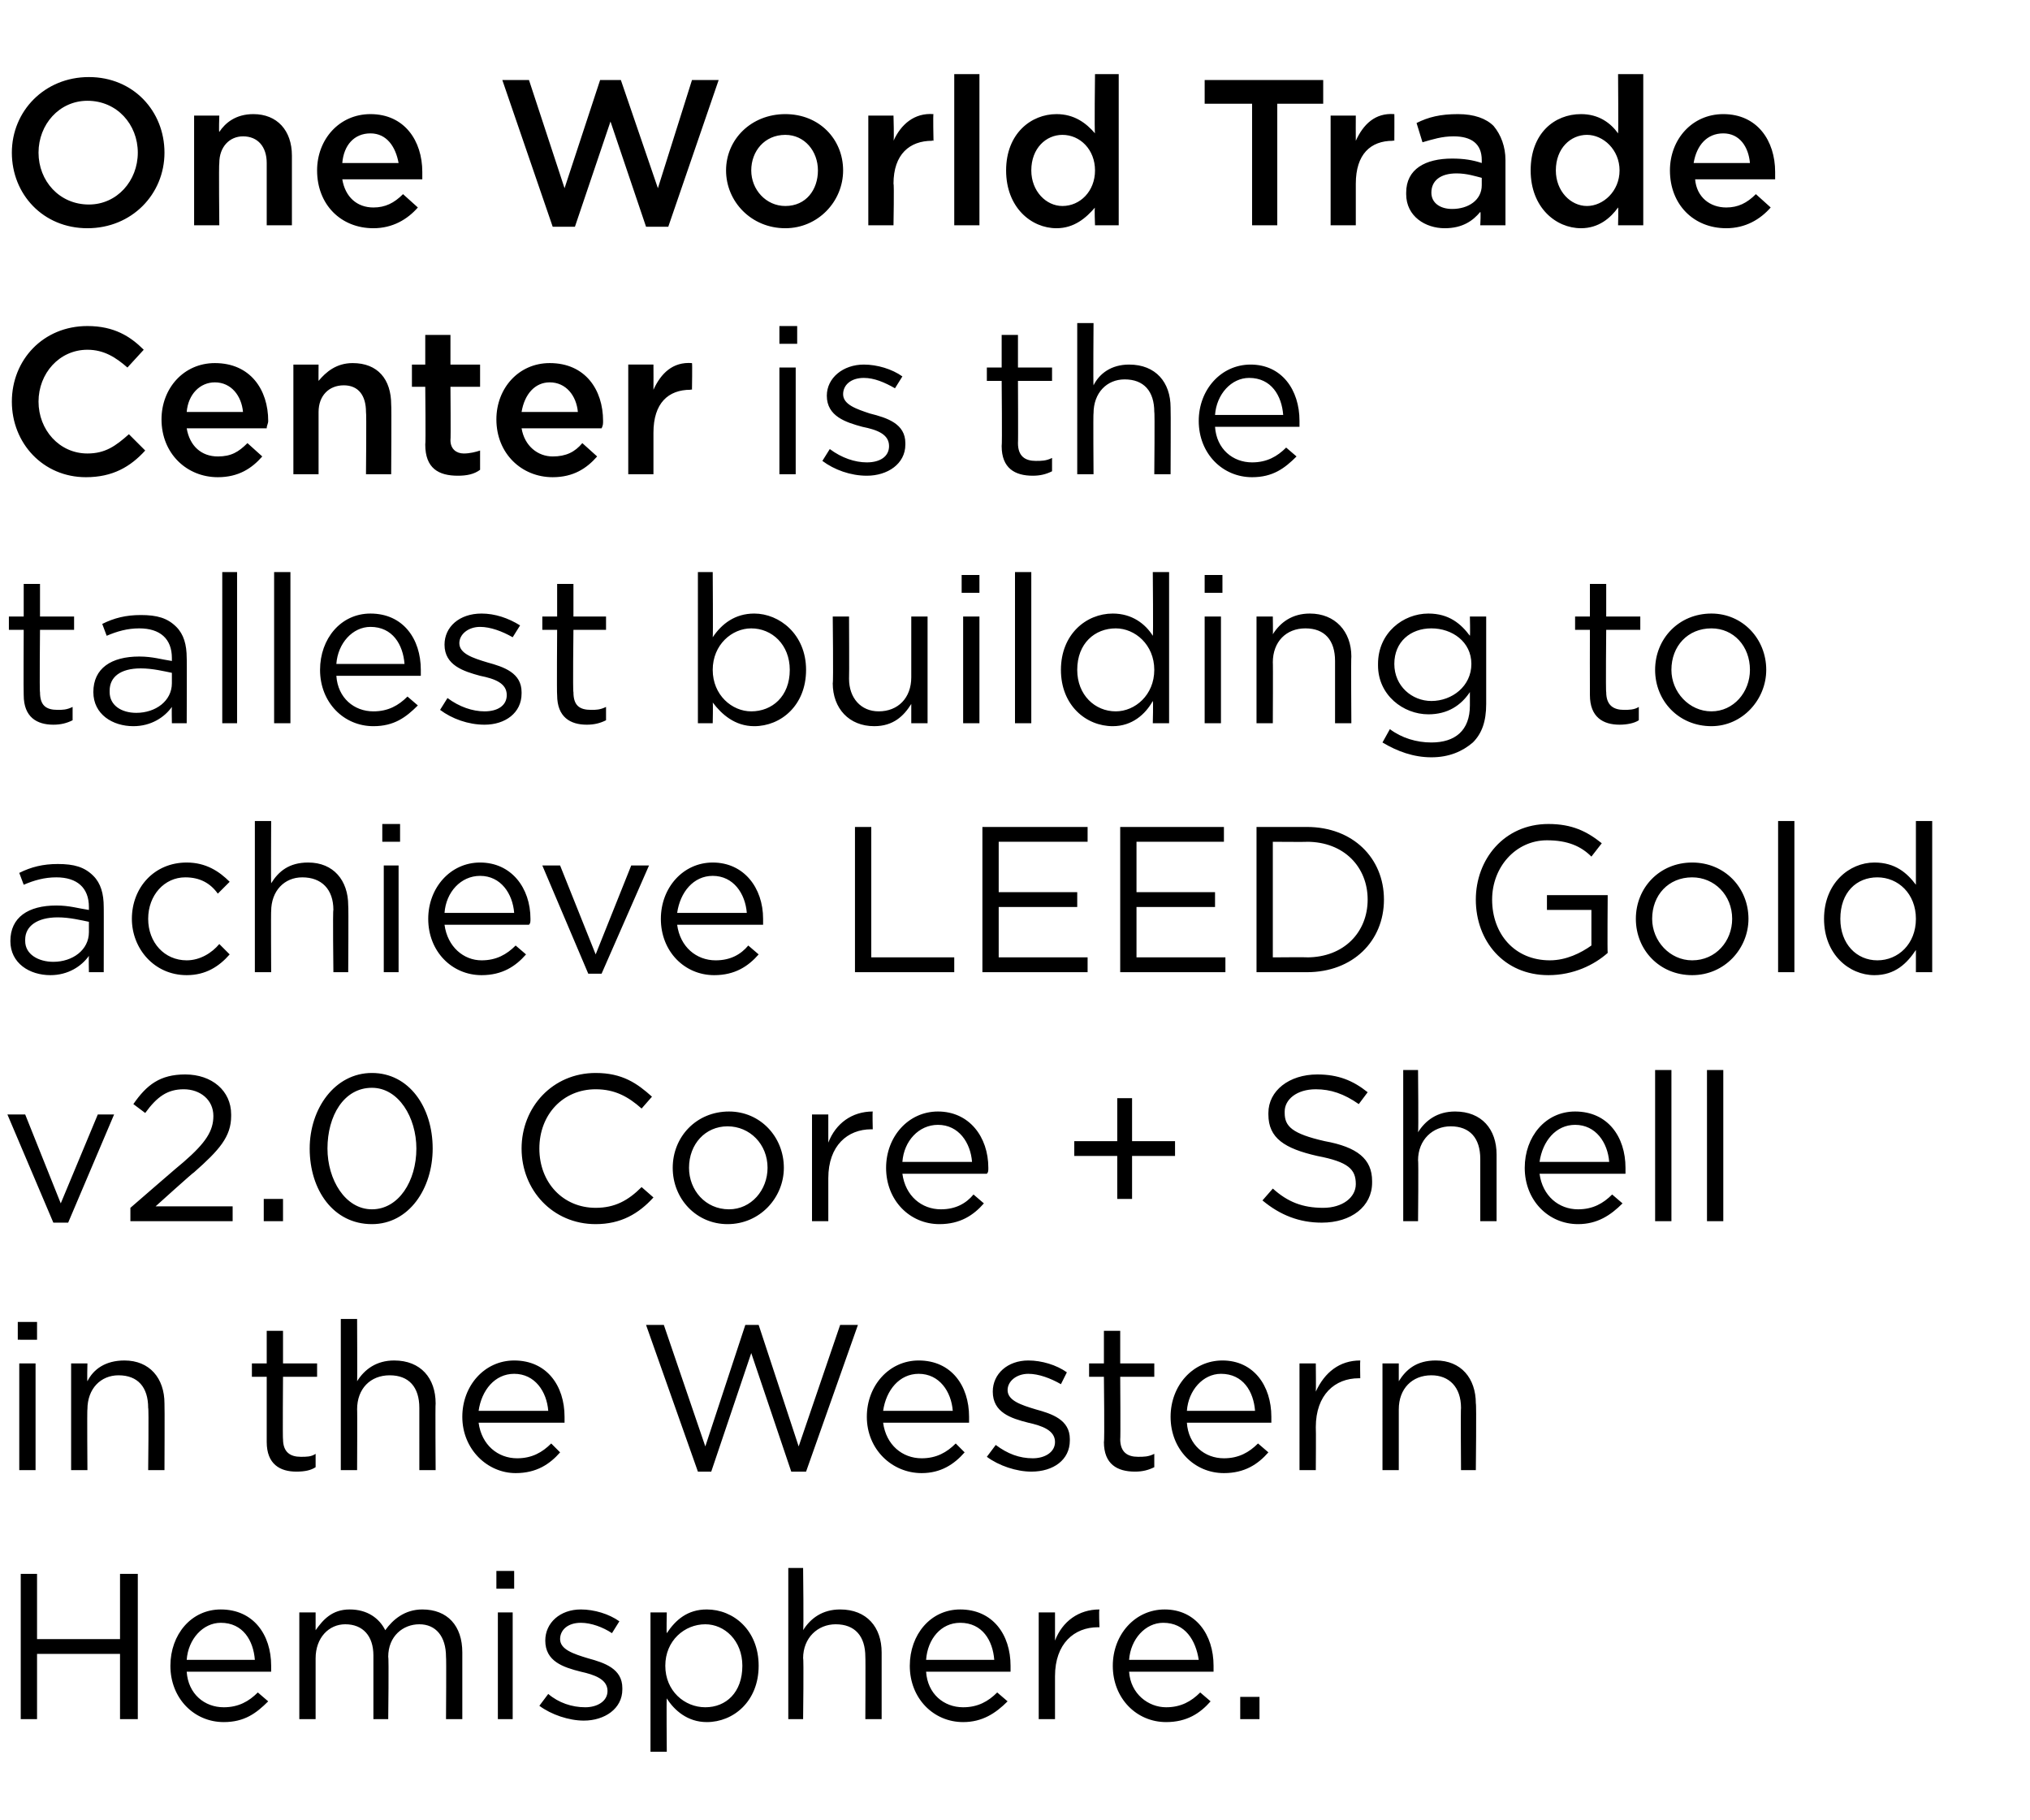 <?xml version="1.0" standalone="no"?><!DOCTYPE svg PUBLIC "-//W3C//DTD SVG 1.1//EN" "http://www.w3.org/Graphics/SVG/1.1/DTD/svg11.dtd"><svg xmlns="http://www.w3.org/2000/svg" version="1.1" width="137px" height="122.8px" viewBox="0 -4 137 122.8" style="top:-4px"><desc>One World Trade Center is the tallest building to achieve LEED Gold v2.0 Core + Shell in the Western Hemisphere.</desc><defs/><g id="Polygon22384"><path d="m1.4 102.2h1.1v4.4h5.6v-4.4h1.2v9.8H8.1v-4.4H2.5v4.4H1.4v-9.8zm10.1 6.2c0-2.1 1.4-3.8 3.4-3.8c2.2 0 3.4 1.7 3.4 3.8v.4h-5.7c.1 1.5 1.2 2.4 2.5 2.4c1 0 1.7-.4 2.3-1l.7.6c-.8.8-1.6 1.4-3 1.4c-2 0-3.6-1.6-3.6-3.8zm5.7-.4c-.1-1.3-.8-2.5-2.3-2.5c-1.2 0-2.2 1.1-2.3 2.5h4.6zm3-3.2h1.1v1.2c.5-.7 1.1-1.4 2.3-1.4c1.2 0 2 .6 2.4 1.4c.5-.7 1.3-1.4 2.5-1.4c1.7 0 2.7 1.1 2.7 2.9v4.5h-1.1s.03-4.23 0-4.2c0-1.4-.7-2.2-1.8-2.2c-1.1 0-2.1.8-2.1 2.2c.05.03 0 4.2 0 4.2h-1v-4.3c0-1.3-.7-2.1-1.9-2.1c-1.1 0-2 .9-2 2.3v4.1h-1.1v-7.2zm13.3-2.8h1.2v1.2h-1.2V102zm.1 2.8h1v7.2h-1v-7.2zm2.8 6.3l.6-.8c.7.6 1.6.9 2.5.9c.8 0 1.5-.4 1.5-1.1c0-.8-.9-1.1-1.8-1.3c-1.2-.3-2.4-.7-2.4-2.1c0-1.2 1-2.1 2.4-2.1c.9 0 1.9.3 2.6.8l-.5.8c-.6-.4-1.4-.7-2.1-.7c-.9 0-1.4.5-1.4 1.1c0 .7.9 1 1.9 1.3c1.1.3 2.3.7 2.3 2v.1c0 1.3-1.2 2.1-2.6 2.1c-1 0-2.2-.4-3-1zm7.5-6.3h1.1s-.03 1.42 0 1.4c.6-.9 1.4-1.6 2.7-1.6c1.8 0 3.5 1.4 3.5 3.8c0 2.4-1.7 3.8-3.5 3.8c-1.3 0-2.2-.8-2.7-1.6c-.03.01 0 3.6 0 3.6h-1.1v-9.4zm6.2 3.6c0-1.7-1.2-2.8-2.5-2.8c-1.4 0-2.7 1.1-2.7 2.8c0 1.7 1.3 2.8 2.7 2.8c1.4 0 2.5-1 2.5-2.8zm3.1-6.6h1s.05 4.22 0 4.2c.5-.8 1.3-1.4 2.5-1.4c1.8 0 2.8 1.2 2.8 2.9v4.5h-1.1s.02-4.23 0-4.2c0-1.4-.7-2.2-2-2.2c-1.2 0-2.2.9-2.2 2.3c.05-.05 0 4.1 0 4.1h-1v-10.2zm8.2 6.6c0-2.1 1.4-3.8 3.4-3.8c2.2 0 3.4 1.7 3.4 3.8v.4h-5.7c.1 1.5 1.2 2.4 2.5 2.4c1 0 1.7-.4 2.3-1l.7.6c-.8.8-1.7 1.4-3 1.4c-2 0-3.6-1.6-3.6-3.8zm5.7-.4c-.1-1.3-.8-2.5-2.3-2.5c-1.3 0-2.2 1.1-2.3 2.5h4.6zm3-3.2h1.1v1.9c.5-1.3 1.6-2.1 3-2.1c-.05.04 0 1.2 0 1.2h-.1c-1.6 0-2.9 1.1-2.9 3.3v2.9h-1.1v-7.2zm5 3.6c0-2.1 1.5-3.8 3.5-3.8c2.1 0 3.3 1.7 3.3 3.8v.4h-5.7c.1 1.5 1.3 2.4 2.5 2.4c1 0 1.7-.4 2.3-1l.7.6c-.7.8-1.6 1.4-3 1.4c-2 0-3.6-1.6-3.6-3.8zm5.8-.4c-.2-1.3-.9-2.5-2.4-2.5c-1.2 0-2.2 1.1-2.3 2.5h4.7zm2.8 2.5h1.3v1.5h-1.3v-1.5z" stroke="none" fill="#000"/></g><g id="Polygon22383"><path d="m1.2 85.2h1.3v1.2H1.2v-1.2zm.1 2.8h1.1v7.2H1.3V88zm3.5 0h1.1s-.03 1.22 0 1.2c.4-.8 1.2-1.4 2.5-1.4c1.7 0 2.7 1.2 2.7 2.9c.02 0 0 4.5 0 4.5H10s.05-4.23 0-4.2c0-1.4-.7-2.2-2-2.2c-1.2 0-2.1.9-2.1 2.3c-.03-.05 0 4.1 0 4.1H4.8V88zM18 93.3v-4.4h-1v-.9h1v-2.2h1.1v2.2h2.3v.9h-2.3s-.03 4.24 0 4.2c0 .9.5 1.2 1.2 1.2c.4 0 .7 0 1-.2v.9c-.3.2-.7.3-1.3.3c-1.1 0-2-.5-2-2zm5-8.3h1.1s.02 4.22 0 4.2c.5-.8 1.3-1.4 2.5-1.4c1.8 0 2.8 1.2 2.8 2.9c-.03 0 0 4.5 0 4.5h-1.1V91c0-1.4-.7-2.2-2-2.2c-1.3 0-2.2.9-2.2 2.3c.02-.05 0 4.1 0 4.1H23V85zm8.2 6.6c0-2.1 1.5-3.8 3.5-3.8c2.2 0 3.4 1.7 3.4 3.8v.4h-5.8c.2 1.5 1.3 2.4 2.6 2.4c1 0 1.7-.4 2.3-1l.6.6c-.7.8-1.6 1.4-3 1.4c-1.9 0-3.6-1.6-3.6-3.8zm5.8-.4c-.1-1.3-.9-2.5-2.3-2.5c-1.3 0-2.2 1.1-2.4 2.5h4.7zm6.6-5.8h1.2l2.8 8.2l2.7-8.2h.9l2.7 8.2l2.8-8.2h1.2l-3.5 9.9h-1l-2.7-8l-2.7 8h-.9l-3.5-9.9zm14.9 6.2c0-2.1 1.5-3.8 3.5-3.8c2.2 0 3.4 1.7 3.4 3.8v.4h-5.8c.2 1.5 1.3 2.4 2.6 2.4c1 0 1.7-.4 2.3-1l.6.6c-.7.8-1.6 1.4-2.9 1.4c-2 0-3.7-1.6-3.7-3.8zm5.8-.4c-.1-1.3-.9-2.5-2.3-2.5c-1.3 0-2.2 1.1-2.4 2.5h4.7zm2.3 3.1l.6-.8c.8.6 1.6.9 2.5.9c.8 0 1.5-.4 1.5-1.1c0-.8-.9-1.1-1.8-1.3c-1.2-.3-2.4-.7-2.4-2.1c0-1.2 1-2.1 2.4-2.1c.9 0 1.9.3 2.6.8l-.4.8c-.7-.4-1.5-.7-2.2-.7c-.8 0-1.4.5-1.4 1.1c0 .7.9 1 1.9 1.3c1.1.3 2.3.7 2.3 2v.1c0 1.3-1.1 2.1-2.6 2.1c-1 0-2.2-.4-3-1zm7.9-1c.05-.02 0-4.4 0-4.4h-1v-.9h1v-2.2h1.1v2.2h2.3v.9h-2.3s.03 4.24 0 4.2c0 .9.5 1.2 1.2 1.2c.4 0 .7 0 1.1-.2v.9c-.4.2-.8.3-1.3.3c-1.2 0-2.1-.5-2.1-2zm4.5-1.7c0-2.1 1.5-3.8 3.5-3.8c2.1 0 3.3 1.7 3.3 3.8v.4h-5.7c.1 1.5 1.2 2.4 2.5 2.4c1 0 1.7-.4 2.3-1l.7.6c-.7.8-1.6 1.4-3 1.4c-2 0-3.6-1.6-3.6-3.8zm5.7-.4c-.1-1.3-.8-2.5-2.3-2.5c-1.2 0-2.2 1.1-2.3 2.5h4.6zm3-3.2h1.1s.02 1.85 0 1.9c.6-1.3 1.6-2.1 3-2.1c-.02.04 0 1.2 0 1.2h-.1c-1.6 0-2.9 1.1-2.9 3.3c.02.01 0 2.9 0 2.9h-1.1V88zm5.6 0h1.1v1.2c.5-.8 1.2-1.4 2.5-1.4c1.7 0 2.7 1.2 2.7 2.9c.05 0 0 4.5 0 4.5h-1s-.03-4.23 0-4.2c0-1.4-.8-2.2-2-2.2c-1.3 0-2.2.9-2.2 2.3v4.1h-1.1V88z" stroke="none" fill="#000"/></g><g id="Polygon22382"><path d="m.5 71.2h1.2l2.4 6l2.5-6h1.1l-3.1 7.3h-1L.5 71.2zm8.3 6.3s3.56-3.09 3.6-3.1c1.5-1.3 2-2.1 2-3.1c0-1.1-.9-1.8-2-1.8c-1.1 0-1.8.5-2.6 1.6l-.8-.6c.9-1.3 1.8-2 3.5-2c1.8 0 3.1 1.1 3.1 2.7v.1c0 1.4-.8 2.3-2.5 3.8c-.02-.03-2.6 2.3-2.6 2.3h5.2v1H8.8v-.9zm9-.6h1.3v1.5h-1.3v-1.5zm3.1-3.4c0-2.7 1.7-5.1 4.2-5.1c2.5 0 4.1 2.3 4.1 5.1c0 2.7-1.6 5.1-4.1 5.1c-2.6 0-4.2-2.3-4.2-5.1zm7.2 0c0-2.1-1.2-4.1-3-4.1c-1.9 0-3 1.9-3 4.1c0 2.1 1.2 4.1 3 4.1c1.8 0 3-1.9 3-4.1zm7.1 0c0-2.8 2.1-5.1 5-5.1c1.8 0 2.8.7 3.8 1.6l-.7.8c-.9-.8-1.8-1.3-3.1-1.3c-2.2 0-3.8 1.7-3.8 4c0 2.3 1.6 4 3.8 4c1.3 0 2.2-.5 3.1-1.4l.8.7c-1 1.1-2.2 1.8-3.9 1.8c-2.9 0-5-2.3-5-5.1zm10.2 1.3c0-2.1 1.6-3.8 3.8-3.8c2.1 0 3.7 1.7 3.7 3.8c0 2-1.6 3.8-3.8 3.8c-2.1 0-3.7-1.7-3.7-3.8zm6.4 0c0-1.6-1.2-2.8-2.7-2.8c-1.5 0-2.6 1.2-2.6 2.8c0 1.5 1.1 2.8 2.7 2.8c1.5 0 2.6-1.3 2.6-2.8zm3-3.6h1.1v1.9c.5-1.3 1.6-2.1 3-2.1c-.03.04 0 1.2 0 1.2h-.1c-1.6 0-2.9 1.1-2.9 3.3v2.9h-1.1v-7.2zm5 3.6c0-2.1 1.5-3.8 3.5-3.8c2.1 0 3.4 1.7 3.4 3.8c0 .2 0 .3-.1.4h-5.7c.2 1.5 1.3 2.4 2.6 2.4c1 0 1.7-.4 2.2-1l.7.6c-.7.8-1.6 1.4-3 1.4c-2 0-3.6-1.6-3.6-3.8zm5.8-.4c-.1-1.3-.9-2.5-2.3-2.5c-1.3 0-2.3 1.1-2.4 2.5h4.7zm9.8-.4h-2.9v-1h2.9v-2.9h1v2.9h2.9v1h-2.9v2.9h-1V74zm9.8 3l.7-.8c1 .9 2 1.3 3.4 1.3c1.3 0 2.2-.7 2.2-1.6c0-1-.5-1.5-2.6-1.9c-2.2-.5-3.3-1.2-3.3-2.8v-.1c0-1.5 1.4-2.6 3.3-2.6c1.4 0 2.4.4 3.4 1.2l-.6.8c-1-.7-1.9-1-2.9-1c-1.3 0-2.1.7-2.1 1.5v.1c0 .9.5 1.4 2.7 1.9c2.2.4 3.2 1.2 3.2 2.7v.1c0 1.6-1.4 2.7-3.4 2.7c-1.5 0-2.8-.5-4-1.5zm9.5-8.8h1s.04 4.22 0 4.2c.5-.8 1.3-1.4 2.5-1.4c1.8 0 2.8 1.2 2.8 2.9v4.5h-1.1v-4.2c0-1.4-.7-2.2-2-2.2c-1.2 0-2.2.9-2.2 2.3c.04-.05 0 4.1 0 4.1h-1V68.2zm8.2 6.6c0-2.1 1.4-3.8 3.4-3.8c2.2 0 3.4 1.7 3.4 3.8v.4h-5.8c.2 1.5 1.3 2.4 2.6 2.4c1 0 1.7-.4 2.3-1l.7.6c-.8.8-1.7 1.4-3 1.4c-2 0-3.6-1.6-3.6-3.8zm5.7-.4c-.1-1.3-.9-2.5-2.3-2.5c-1.3 0-2.2 1.1-2.4 2.5h4.7zm3.1-6.2h1.1v10.2h-1.1V68.2zm3.5 0h1.1v10.2h-1.1V68.2z" stroke="none" fill="#000"/></g><g id="Polygon22381"><path d="m.7 59.5c0-1.6 1.2-2.4 3.1-2.4c.9 0 1.5.2 2.2.3v-.2c0-1.3-.8-2-2.2-2c-.8 0-1.5.2-2.2.5l-.3-.8c.8-.4 1.6-.6 2.6-.6c1.1 0 1.8.2 2.4.8c.5.5.7 1.2.7 2.1c.01-.02 0 4.4 0 4.4h-1s-.02-1.09 0-1.1c-.5.7-1.4 1.3-2.6 1.3C2 61.8.7 61 .7 59.5zm5.3-.6v-.7c-.5-.1-1.3-.3-2.1-.3c-1.4 0-2.2.6-2.2 1.5v.1c0 .9.9 1.4 1.9 1.4c1.3 0 2.4-.8 2.4-2zm2.9-.9c0-2.1 1.5-3.8 3.7-3.8c1.3 0 2.2.6 2.9 1.3l-.8.8c-.5-.7-1.2-1.1-2.2-1.1c-1.4 0-2.5 1.2-2.5 2.8c0 1.6 1.1 2.8 2.6 2.8c.9 0 1.7-.5 2.2-1.1l.7.7c-.7.8-1.6 1.4-2.9 1.4c-2.2 0-3.7-1.8-3.7-3.8zm8.3-6.6h1.1s-.02 4.22 0 4.2c.5-.8 1.2-1.4 2.5-1.4c1.7 0 2.7 1.2 2.7 2.9c.03 0 0 4.5 0 4.5h-1s-.05-4.23 0-4.2c0-1.4-.8-2.2-2.1-2.2c-1.2 0-2.1.9-2.1 2.3c-.02-.05 0 4.1 0 4.1h-1.1V51.4zm8.6.2h1.2v1.2h-1.2v-1.2zm.1 2.8h1v7.2h-1v-7.2zm3 3.6c0-2.1 1.5-3.8 3.5-3.8c2.1 0 3.4 1.7 3.4 3.8c0 .2 0 .3-.1.4H30c.2 1.5 1.3 2.4 2.5 2.4c1 0 1.7-.4 2.3-1l.7.6c-.7.8-1.6 1.4-3 1.4c-2 0-3.6-1.6-3.6-3.8zm5.8-.4c-.1-1.3-.9-2.5-2.3-2.5c-1.3 0-2.3 1.1-2.4 2.5h4.7zm1.9-3.2h1.2l2.4 6l2.4-6h1.2l-3.2 7.3h-.9l-3.1-7.3zm8 3.6c0-2.1 1.5-3.8 3.5-3.8c2.1 0 3.4 1.7 3.4 3.8v.4h-5.8c.2 1.5 1.3 2.4 2.6 2.4c1 0 1.7-.4 2.2-1l.7.6c-.7.8-1.6 1.4-3 1.4c-2 0-3.6-1.6-3.6-3.8zm5.8-.4c-.1-1.3-.9-2.5-2.3-2.5c-1.3 0-2.2 1.1-2.4 2.5h4.7zm7.3-5.8h1.1v8.8h5.6v1h-6.7v-9.8zm8.6 0h7.1v1h-6v3.4h5.3v1h-5.3v3.4h6v1h-7.1v-9.8zm9.3 0h7v1h-5.9v3.4h5.3v1h-5.3v3.4h6v1h-7.1v-9.8zm9.2 0h3.4c3.1 0 5.2 2.1 5.2 4.9c0 2.8-2.1 4.9-5.2 4.9h-3.4v-9.8zm1.1 1v7.8s2.34-.02 2.3 0c2.5 0 4.1-1.7 4.1-3.9c0-2.2-1.6-3.9-4.1-3.9c.04.02-2.3 0-2.3 0zm13.7 3.9c0-2.7 1.9-5.1 4.9-5.1c1.6 0 2.6.5 3.6 1.3l-.7.9c-.7-.7-1.6-1.1-3-1.1c-2.1 0-3.7 1.8-3.7 4c0 2.3 1.5 4.1 3.9 4.1c1.1 0 2.1-.5 2.8-1v-2.4h-3v-1h4.1s-.03 3.87 0 3.9c-.9.8-2.3 1.5-4 1.5c-3 0-4.9-2.3-4.9-5.1zm10.8 1.3c0-2.1 1.6-3.8 3.8-3.8c2.2 0 3.8 1.7 3.8 3.8c0 2-1.6 3.8-3.8 3.8c-2.2 0-3.8-1.7-3.8-3.8zm6.5 0c0-1.6-1.2-2.8-2.7-2.8c-1.6 0-2.7 1.2-2.7 2.8c0 1.5 1.2 2.8 2.7 2.8c1.6 0 2.7-1.3 2.7-2.8zm3.1-6.6h1.1v10.2H120V51.4zm3.1 6.6c0-2.4 1.7-3.8 3.4-3.8c1.4 0 2.2.7 2.8 1.5v-4.3h1.1v10.2h-1.1v-1.5c-.6.9-1.4 1.7-2.8 1.7c-1.7 0-3.4-1.4-3.4-3.8zm6.2 0c0-1.7-1.2-2.8-2.6-2.8c-1.4 0-2.5 1-2.5 2.8c0 1.7 1.1 2.8 2.5 2.8c1.4 0 2.6-1.1 2.6-2.8z" stroke="none" fill="#000"/></g><g id="Polygon22380"><path d="m1.6 42.9c-.02-.02 0-4.4 0-4.4h-1v-.9h1v-2.2h1.1v2.2h2.3v.9H2.7s-.04 4.24 0 4.2c0 .9.4 1.2 1.2 1.2c.3 0 .6 0 1-.2v.9c-.4.2-.8.3-1.3.3c-1.1 0-2-.5-2-2zm4.7-.2c0-1.6 1.2-2.4 3.1-2.4c.9 0 1.5.2 2.2.3v-.2c0-1.3-.8-2-2.2-2c-.8 0-1.5.2-2.2.5l-.3-.8c.8-.4 1.6-.6 2.6-.6c1.1 0 1.8.2 2.4.8c.5.5.7 1.2.7 2.1c.02-.02 0 4.4 0 4.4h-1s-.02-1.09 0-1.1c-.5.7-1.4 1.3-2.6 1.3c-1.4 0-2.7-.8-2.7-2.3zm5.3-.6v-.7c-.5-.1-1.3-.3-2.1-.3c-1.4 0-2.1.6-2.1 1.5v.1c0 .9.8 1.4 1.8 1.4c1.3 0 2.4-.8 2.4-2zm3.4-7.5h1v10.2h-1V34.6zm3.5 0h1.1v10.2h-1.1V34.6zm3.1 6.6c0-2.1 1.4-3.8 3.4-3.8c2.2 0 3.4 1.7 3.4 3.8v.4h-5.7c.1 1.5 1.2 2.4 2.5 2.4c1 0 1.7-.4 2.3-1l.7.6c-.8.8-1.6 1.4-3 1.4c-2 0-3.6-1.6-3.6-3.8zm5.7-.4c-.1-1.3-.8-2.5-2.3-2.5c-1.2 0-2.2 1.1-2.3 2.5h4.6zm2.4 3.1l.5-.8c.8.6 1.7.9 2.5.9c.9 0 1.5-.4 1.5-1.1c0-.8-.8-1.1-1.8-1.3c-1.1-.3-2.4-.7-2.4-2.1c0-1.2 1-2.1 2.5-2.1c.9 0 1.8.3 2.6.8l-.5.8c-.7-.4-1.5-.7-2.2-.7c-.8 0-1.4.5-1.4 1.1c0 .7.9 1 1.9 1.3c1.1.3 2.3.7 2.3 2v.1c0 1.3-1.1 2.1-2.5 2.1c-1.1 0-2.2-.4-3-1zm7.9-1c-.03-.02 0-4.4 0-4.4h-1v-.9h1v-2.2h1.1v2.2h2.2v.9h-2.2s-.05 4.24 0 4.2c0 .9.4 1.2 1.2 1.2c.3 0 .6 0 1-.2v.9c-.4.2-.8.3-1.3.3c-1.1 0-2-.5-2-2zm10.5.5c.03.01 0 1.4 0 1.4h-1V34.6h1s.03 4.42 0 4.4c.6-.9 1.5-1.6 2.8-1.6c1.7 0 3.5 1.4 3.5 3.8c0 2.4-1.7 3.8-3.5 3.8c-1.3 0-2.2-.8-2.8-1.6zm5.2-2.2c0-1.7-1.2-2.8-2.6-2.8c-1.3 0-2.6 1.1-2.6 2.8c0 1.7 1.3 2.8 2.6 2.8c1.4 0 2.6-1 2.6-2.8zm2.9.9c.05-.04 0-4.5 0-4.5h1.1s.02 4.19 0 4.2c0 1.3.8 2.2 2 2.2c1.3 0 2.2-.9 2.2-2.3v-4.1h1.1v7.2h-1.1v-1.3c-.5.8-1.2 1.5-2.5 1.5c-1.7 0-2.8-1.2-2.8-2.9zm8.7-7.3h1.2v1.2h-1.2v-1.2zm.1 2.8h1.1v7.2H65v-7.2zm3.5-3h1.1v10.2h-1.1V34.6zm3.1 6.6c0-2.4 1.7-3.8 3.5-3.8c1.3 0 2.2.7 2.7 1.5c.04.05 0-4.3 0-4.3h1.1v10.2h-1.1s.04-1.46 0-1.5c-.5.9-1.4 1.7-2.7 1.7c-1.8 0-3.5-1.4-3.5-3.8zm6.3 0c0-1.7-1.3-2.8-2.6-2.8c-1.4 0-2.6 1-2.6 2.8c0 1.7 1.2 2.8 2.6 2.8c1.3 0 2.6-1.1 2.6-2.8zm3.4-6.4h1.2v1.2h-1.2v-1.2zm0 2.8h1.1v7.2h-1.1v-7.2zm3.5 0h1.1s.02 1.22 0 1.2c.5-.8 1.3-1.4 2.5-1.4c1.7 0 2.8 1.2 2.8 2.9c-.03 0 0 4.5 0 4.5h-1.1v-4.2c0-1.4-.7-2.2-2-2.2c-1.3 0-2.2.9-2.2 2.3c.02-.05 0 4.1 0 4.1h-1.1v-7.2zm8.5 8.5l.5-.9c.8.6 1.8.9 2.8.9c1.6 0 2.6-.8 2.6-2.5v-.9c-.6.9-1.5 1.5-2.8 1.5c-1.7 0-3.4-1.3-3.4-3.3v-.1c0-2.1 1.7-3.4 3.4-3.4c1.4 0 2.2.7 2.8 1.5c.03-.04 0-1.3 0-1.3h1.1v5.9c0 1.2-.3 2-.9 2.6c-.7.6-1.6 1-2.8 1c-1.2 0-2.3-.4-3.3-1zm6-5.3c0-1.5-1.3-2.4-2.7-2.4c-1.4 0-2.5.9-2.5 2.4c0 1.5 1.2 2.5 2.5 2.5c1.4 0 2.7-1 2.7-2.5zm8 2.1c-.01-.02 0-4.4 0-4.4h-1v-.9h1v-2.2h1.1v2.2h2.3v.9h-2.3s-.04 4.24 0 4.2c0 .9.5 1.2 1.2 1.2c.3 0 .7 0 1-.2v.9c-.3.2-.8.3-1.3.3c-1.1 0-2-.5-2-2zm4.4-1.7c0-2.1 1.6-3.8 3.8-3.8c2.1 0 3.7 1.7 3.7 3.8c0 2-1.6 3.8-3.7 3.8c-2.2 0-3.8-1.7-3.8-3.8zm6.4 0c0-1.6-1.1-2.8-2.6-2.8c-1.6 0-2.7 1.2-2.7 2.8c0 1.5 1.2 2.8 2.7 2.8c1.5 0 2.6-1.3 2.6-2.8z" stroke="none" fill="#000"/></g><g id="Polygon22379"><path d="m.8 23.1c0-2.8 2.1-5.1 5.1-5.1c1.8 0 2.9.7 3.8 1.6l-1.1 1.2c-.8-.7-1.6-1.2-2.7-1.2c-1.9 0-3.3 1.6-3.3 3.5c0 1.9 1.4 3.5 3.3 3.5c1.2 0 1.9-.5 2.8-1.3l1.1 1.1c-1 1.1-2.2 1.8-4 1.8c-2.9 0-5-2.3-5-5.1zm10.1 1.2c0-2.1 1.5-3.8 3.6-3.8c2.4 0 3.6 1.8 3.6 3.9c0 .2-.1.3-.1.5h-5.4c.2 1.2 1 1.9 2.1 1.9c.9 0 1.4-.3 2-.9l1 .9c-.7.8-1.6 1.4-3 1.4c-2.1 0-3.8-1.6-3.8-3.9zm5.5-.5c-.1-1.1-.8-2-1.9-2c-1 0-1.8.8-1.9 2h3.8zm3.4-3.2h1.7s-.01 1.14 0 1.1c.5-.6 1.2-1.2 2.3-1.2c1.7 0 2.6 1.1 2.6 2.8c.03-.02 0 4.7 0 4.7h-1.7s.04-4.2 0-4.2c0-1.1-.5-1.8-1.5-1.8c-1 0-1.7.7-1.7 1.8v4.2h-1.7v-7.4zm8.9 5.4c.04-.04 0-3.9 0-3.9h-.9v-1.5h.9v-2h1.7v2h2v1.5h-2s.03 3.59 0 3.6c0 .6.4.9.9.9c.4 0 .8-.1 1.1-.2v1.3c-.4.3-.9.4-1.5.4c-1.3 0-2.2-.5-2.2-2.1zm4.8-1.7c0-2.1 1.5-3.8 3.6-3.8c2.4 0 3.6 1.8 3.6 3.9c0 .2 0 .3-.1.5h-5.4c.2 1.2 1.1 1.9 2.1 1.9c.9 0 1.5-.3 2-.9l1 .9c-.7.8-1.6 1.4-3 1.4c-2.1 0-3.8-1.6-3.8-3.9zm5.5-.5c-.1-1.1-.8-2-1.9-2c-1 0-1.7.8-1.9 2h3.8zm3.4-3.2h1.7s.01 1.67 0 1.7c.5-1.1 1.3-1.9 2.6-1.8c.03-.03 0 1.8 0 1.8c0 0-.07-.04-.1 0c-1.5 0-2.5.9-2.5 2.9v2.8h-1.7v-7.4zM52.6 18h1.2v1.2h-1.2V18zm0 2.8h1.1v7.2h-1.1v-7.2zm2.9 6.3l.5-.8c.8.6 1.7.9 2.5.9c.9 0 1.5-.4 1.5-1.1c0-.8-.8-1.1-1.8-1.3c-1.1-.3-2.4-.7-2.4-2.1c0-1.2 1.1-2.1 2.5-2.1c.9 0 1.9.3 2.6.8l-.5.8c-.7-.4-1.4-.7-2.1-.7c-.9 0-1.4.5-1.4 1.1c0 .7.9 1 1.8 1.3c1.2.3 2.4.7 2.4 2v.1c0 1.3-1.2 2.1-2.6 2.1c-1.1 0-2.2-.4-3-1zm12.1-1c.04-.02 0-4.4 0-4.4h-1v-.9h1v-2.2h1.1v2.2h2.3v.9h-2.3s.02 4.24 0 4.2c0 .9.5 1.2 1.2 1.2c.4 0 .7 0 1.1-.2v.9c-.4.2-.8.3-1.3.3c-1.2 0-2.1-.5-2.1-2zm5.1-8.3h1.1s-.03 4.22 0 4.2c.4-.8 1.2-1.4 2.4-1.4c1.8 0 2.8 1.2 2.8 2.9c.02 0 0 4.5 0 4.5h-1.1s.04-4.23 0-4.2c0-1.4-.7-2.2-2-2.2c-1.2 0-2.1.9-2.1 2.3c-.03-.05 0 4.1 0 4.1h-1.1V17.8zm8.2 6.6c0-2.1 1.5-3.8 3.5-3.8c2.1 0 3.3 1.7 3.3 3.8v.4H82c.1 1.5 1.2 2.4 2.5 2.4c1 0 1.7-.4 2.3-1l.7.6c-.8.8-1.6 1.4-3 1.4c-2 0-3.6-1.6-3.6-3.8zm5.7-.4c-.1-1.3-.8-2.5-2.3-2.5c-1.2 0-2.2 1.1-2.3 2.5h4.6z" stroke="none" fill="#000"/></g><g id="Polygon22378"><path d="m.8 6.3C.8 3.5 3 1.2 6 1.2c3 0 5.1 2.3 5.1 5.1c0 2.8-2.2 5.1-5.2 5.1c-3 0-5.1-2.3-5.1-5.1zm8.5 0c0-1.9-1.4-3.5-3.4-3.5c-1.9 0-3.3 1.6-3.3 3.5C2.6 8.2 4 9.8 6 9.8c1.9 0 3.3-1.6 3.3-3.5zm3.8-2.5h1.7s-.04 1.14 0 1.1c.4-.6 1.1-1.2 2.3-1.2c1.6 0 2.6 1.1 2.6 2.8v4.7H18V7c0-1.1-.6-1.8-1.6-1.8c-.9 0-1.6.7-1.6 1.8c-.04.03 0 4.2 0 4.2h-1.7V3.8zm8.3 3.7c0-2.1 1.5-3.8 3.6-3.8c2.3 0 3.5 1.8 3.5 3.9v.5h-5.4c.2 1.2 1 1.9 2.1 1.9c.8 0 1.4-.3 2-.9l1 .9c-.7.8-1.7 1.4-3 1.4c-2.2 0-3.8-1.6-3.8-3.9zm5.5-.5c-.2-1.1-.8-2-1.9-2c-1.1 0-1.8.8-1.9 2h3.8zm7-5.6h1.8l2.4 7.3l2.4-7.3h1.4l2.5 7.3l2.3-7.3h1.8l-3.4 9.9h-1.5l-2.4-7.1l-2.4 7.1h-1.5l-3.4-9.9zM49 7.5c0-2.1 1.7-3.8 4-3.8c2.3 0 3.9 1.7 3.9 3.8c0 2.1-1.7 3.9-3.9 3.9c-2.3 0-4-1.8-4-3.9zm6.2 0c0-1.3-.9-2.4-2.2-2.4c-1.4 0-2.3 1.1-2.3 2.4c0 1.3 1 2.4 2.3 2.4c1.4 0 2.2-1.1 2.2-2.4zm3.4-3.7h1.7s.05 1.67 0 1.7c.5-1.1 1.4-1.9 2.7-1.8c-.04-.03 0 1.8 0 1.8c0 0-.13-.04-.1 0c-1.5 0-2.6.9-2.6 2.9c.05-.01 0 2.8 0 2.8h-1.7V3.8zM64.4 1h1.7v10.2h-1.7V1zm3.5 6.5c0-2.5 1.7-3.8 3.4-3.8c1.2 0 2 .6 2.6 1.3c-.05-.04 0-4 0-4h1.6v10.2h-1.6s-.05-1.23 0-1.2c-.6.7-1.4 1.4-2.6 1.4c-1.7 0-3.4-1.4-3.4-3.9zm6 0c0-1.4-1-2.4-2.2-2.4c-1.1 0-2.1.9-2.1 2.4c0 1.4 1 2.4 2.1 2.4c1.2 0 2.2-1 2.2-2.4zM84.5 3h-3.2V1.4h8v1.6h-3.1v8.2h-1.7V3zm5.3.8h1.7s-.01 1.67 0 1.7c.5-1.1 1.3-1.9 2.6-1.8c.01-.03 0 1.8 0 1.8c0 0-.09-.04-.1 0c-1.5 0-2.5.9-2.5 2.9v2.8h-1.7V3.8zm5.1 5.3v-.1c0-1.6 1.3-2.3 3.1-2.3c.8 0 1.4.1 2 .3v-.2c0-1.1-.7-1.6-1.9-1.6c-.8 0-1.4.2-2.1.4l-.4-1.3c.8-.4 1.6-.6 2.8-.6c1.1 0 1.9.3 2.4.8c.5.6.8 1.4.8 2.3v4.4h-1.7s.05-.92 0-.9c-.5.6-1.2 1.1-2.4 1.1c-1.3 0-2.6-.8-2.6-2.3zm5.1-.6v-.5c-.4-.1-1-.3-1.7-.3c-1.1 0-1.7.5-1.7 1.3c0 .7.6 1.1 1.4 1.1c1.1 0 2-.6 2-1.6zm3.3-1c0-2.5 1.6-3.8 3.4-3.8c1.2 0 2 .6 2.5 1.3c.03-.04 0-4 0-4h1.7v10.2h-1.7s.03-1.23 0-1.2c-.5.7-1.3 1.4-2.5 1.4c-1.7 0-3.4-1.4-3.4-3.9zm6 0c0-1.4-1.1-2.4-2.2-2.4c-1.1 0-2.1.9-2.1 2.4c0 1.4 1 2.4 2.1 2.4c1.1 0 2.2-1 2.2-2.4zm3.4 0c0-2.1 1.5-3.8 3.6-3.8c2.3 0 3.5 1.8 3.5 3.9v.5h-5.4c.1 1.2 1 1.9 2.1 1.9c.8 0 1.4-.3 2-.9l1 .9c-.7.8-1.7 1.4-3 1.4c-2.2 0-3.8-1.6-3.8-3.9zm5.4-.5c-.1-1.1-.7-2-1.8-2c-1.1 0-1.8.8-2 2h3.8z" stroke="none" fill="#000"/></g></svg>